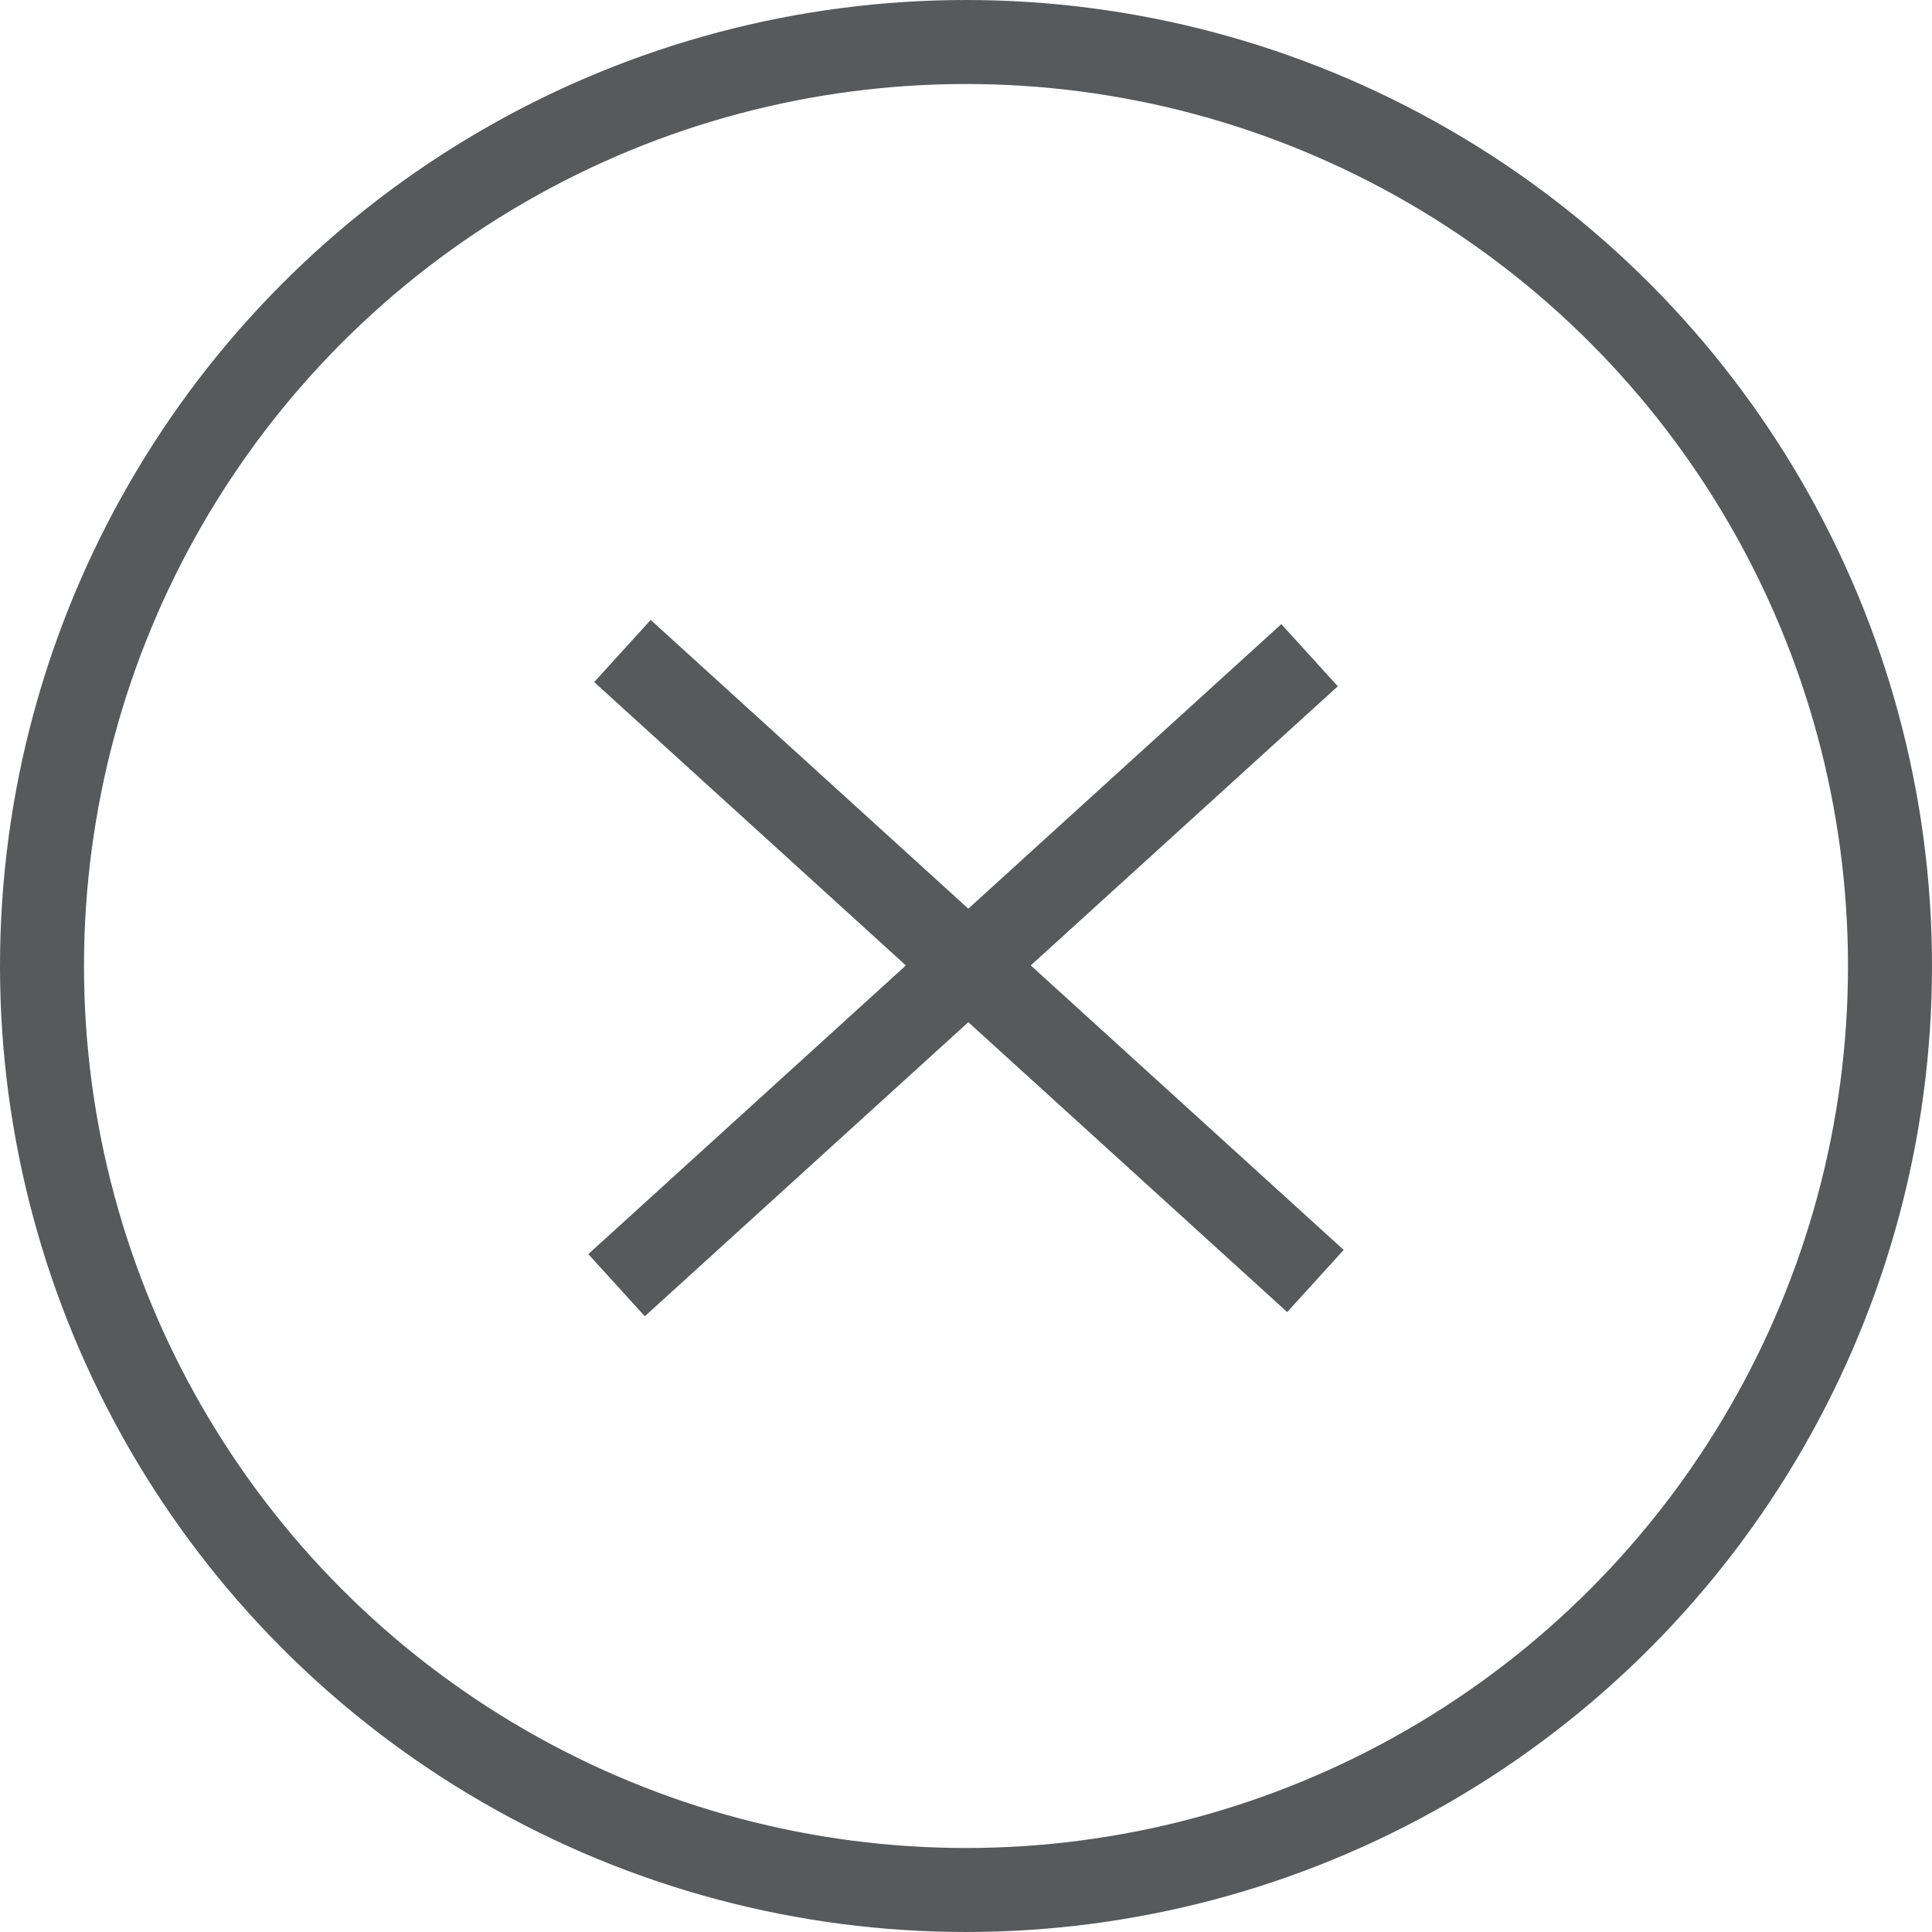 <svg xmlns="http://www.w3.org/2000/svg" viewBox="0 0 23 23"><defs><style>.cls-1{fill:none;stroke:#58595b;stroke-miterlimit:10;}</style></defs><g id="圖層_2" data-name="圖層 2"><g id="Layer_1" data-name="Layer 1"><circle class="cls-1" cx="11.5" cy="11.5" r="11"/><line class="cls-1" x1="7.41" y1="7.75" x2="15.66" y2="15.25"/><line class="cls-1" x1="15.59" y1="7.8" x2="7.34" y2="15.3"/></g></g></svg>
